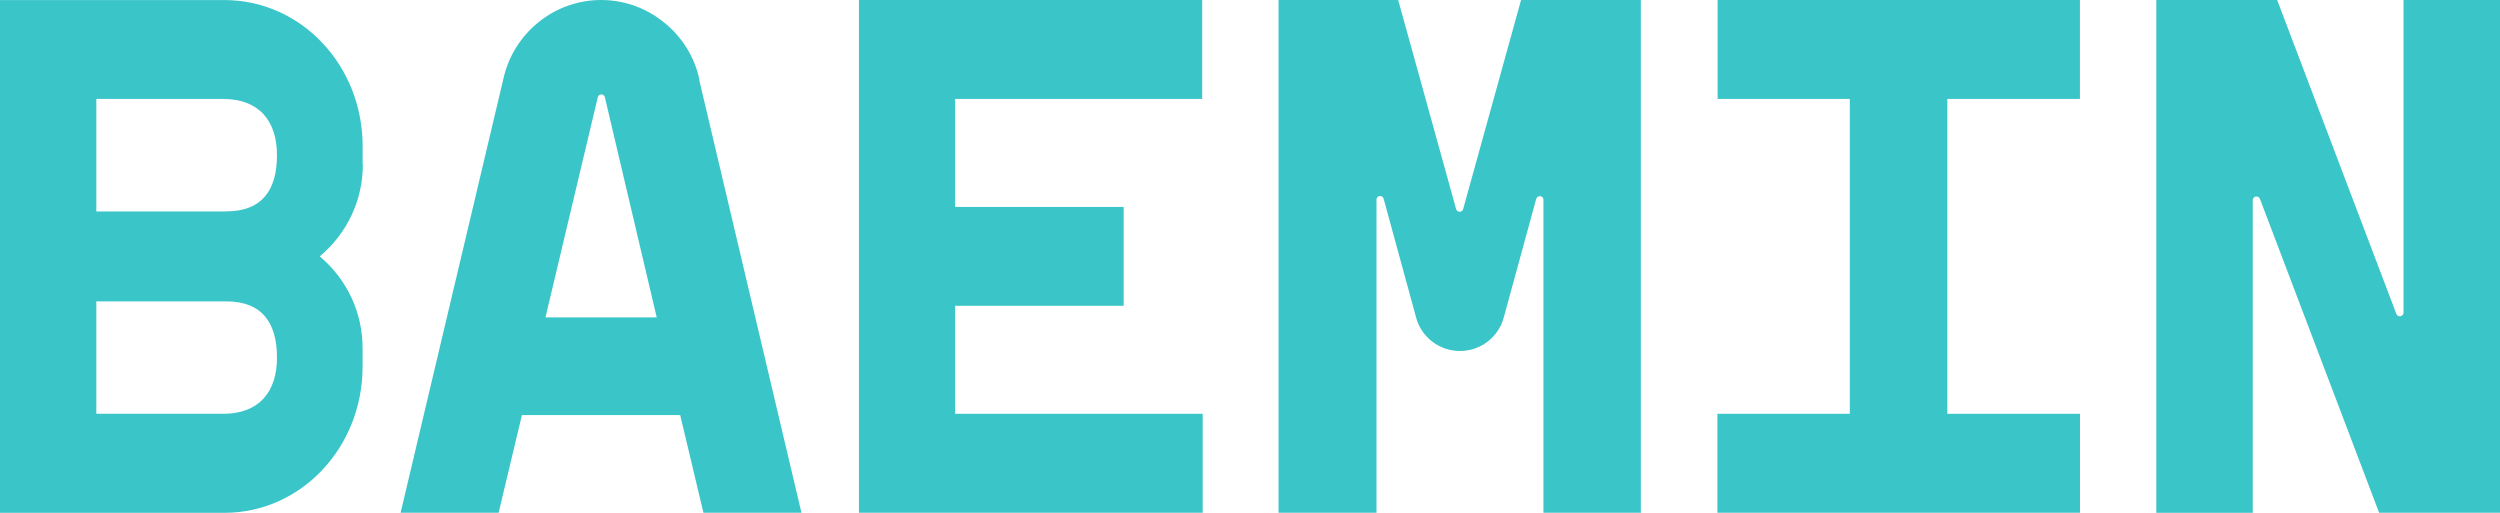 <svg xmlns="http://www.w3.org/2000/svg" width="156" height="32" viewBox="0 0 156 32" fill="none"><path d="M53.598 0V31.996H75.049V25.822H59.6V19.083H70.116V12.913H59.6V6.174H75.016V0H53.598ZM107.18 0V6.174H115.428V25.822H107.167V31.996H129.792V25.822H121.514V6.174H129.788V0H107.18ZM14.124 13.194H6.011V6.174H13.918C16.172 6.174 17.283 7.551 17.283 9.682C17.283 11.812 16.387 13.189 14.128 13.189M13.918 25.818H6.011V18.807H14.128C16.387 18.807 17.283 20.184 17.283 22.314C17.283 24.445 16.177 25.822 13.918 25.822M22.629 10.247V9.125C22.629 4.073 18.784 0.004 14.006 0.004H0V32H14.002C18.776 32 22.625 27.931 22.625 22.879V21.758C22.632 20.661 22.396 19.576 21.934 18.58C21.471 17.585 20.794 16.703 19.95 15.998C20.797 15.295 21.477 14.415 21.943 13.42C22.408 12.425 22.647 11.34 22.641 10.243M142.095 0L149.535 19.594C149.555 19.643 149.592 19.684 149.639 19.709C149.686 19.735 149.74 19.744 149.793 19.734C149.845 19.724 149.893 19.696 149.927 19.655C149.961 19.614 149.98 19.563 149.981 19.51V0H156V31.996H148.458L141.022 12.415C141.004 12.362 140.967 12.318 140.919 12.29C140.87 12.262 140.813 12.252 140.758 12.263C140.703 12.274 140.654 12.304 140.62 12.348C140.586 12.392 140.569 12.447 140.572 12.503V32H134.553V0H142.095ZM95.861 12.402L93.834 19.815C93.672 20.414 93.317 20.943 92.823 21.32C92.328 21.698 91.723 21.902 91.1 21.902C90.477 21.902 89.871 21.698 89.377 21.32C88.883 20.943 88.527 20.414 88.366 19.815L86.334 12.382C86.317 12.332 86.283 12.29 86.238 12.262C86.193 12.235 86.14 12.224 86.088 12.231C86.035 12.239 85.987 12.264 85.952 12.303C85.916 12.342 85.895 12.392 85.893 12.444V31.996H79.781V0H87.247L90.86 13.043C90.872 13.092 90.9 13.136 90.94 13.168C90.981 13.199 91.03 13.216 91.081 13.216C91.132 13.216 91.181 13.199 91.222 13.168C91.262 13.136 91.29 13.092 91.302 13.043L94.915 0H102.389V31.996H96.311V12.465C96.312 12.411 96.292 12.357 96.256 12.316C96.22 12.274 96.171 12.247 96.116 12.24C96.061 12.232 96.006 12.244 95.96 12.274C95.914 12.304 95.88 12.35 95.865 12.402M34.036 19.807L37.3 6.074C37.31 6.022 37.337 5.976 37.378 5.943C37.419 5.909 37.47 5.891 37.523 5.891C37.575 5.891 37.626 5.909 37.667 5.943C37.708 5.976 37.735 6.022 37.745 6.074L40.98 19.807H34.036ZM43.638 4.939C43.332 3.535 42.547 2.28 41.417 1.386C40.314 0.49 38.934 0 37.51 0C36.086 0 34.706 0.49 33.602 1.386C32.485 2.287 31.71 3.54 31.407 4.939L24.997 31.996H31.113L32.568 25.901H42.444L43.895 31.996H50.011L43.621 4.944L43.638 4.939Z" fill="#3AC5C9"></path></svg>
